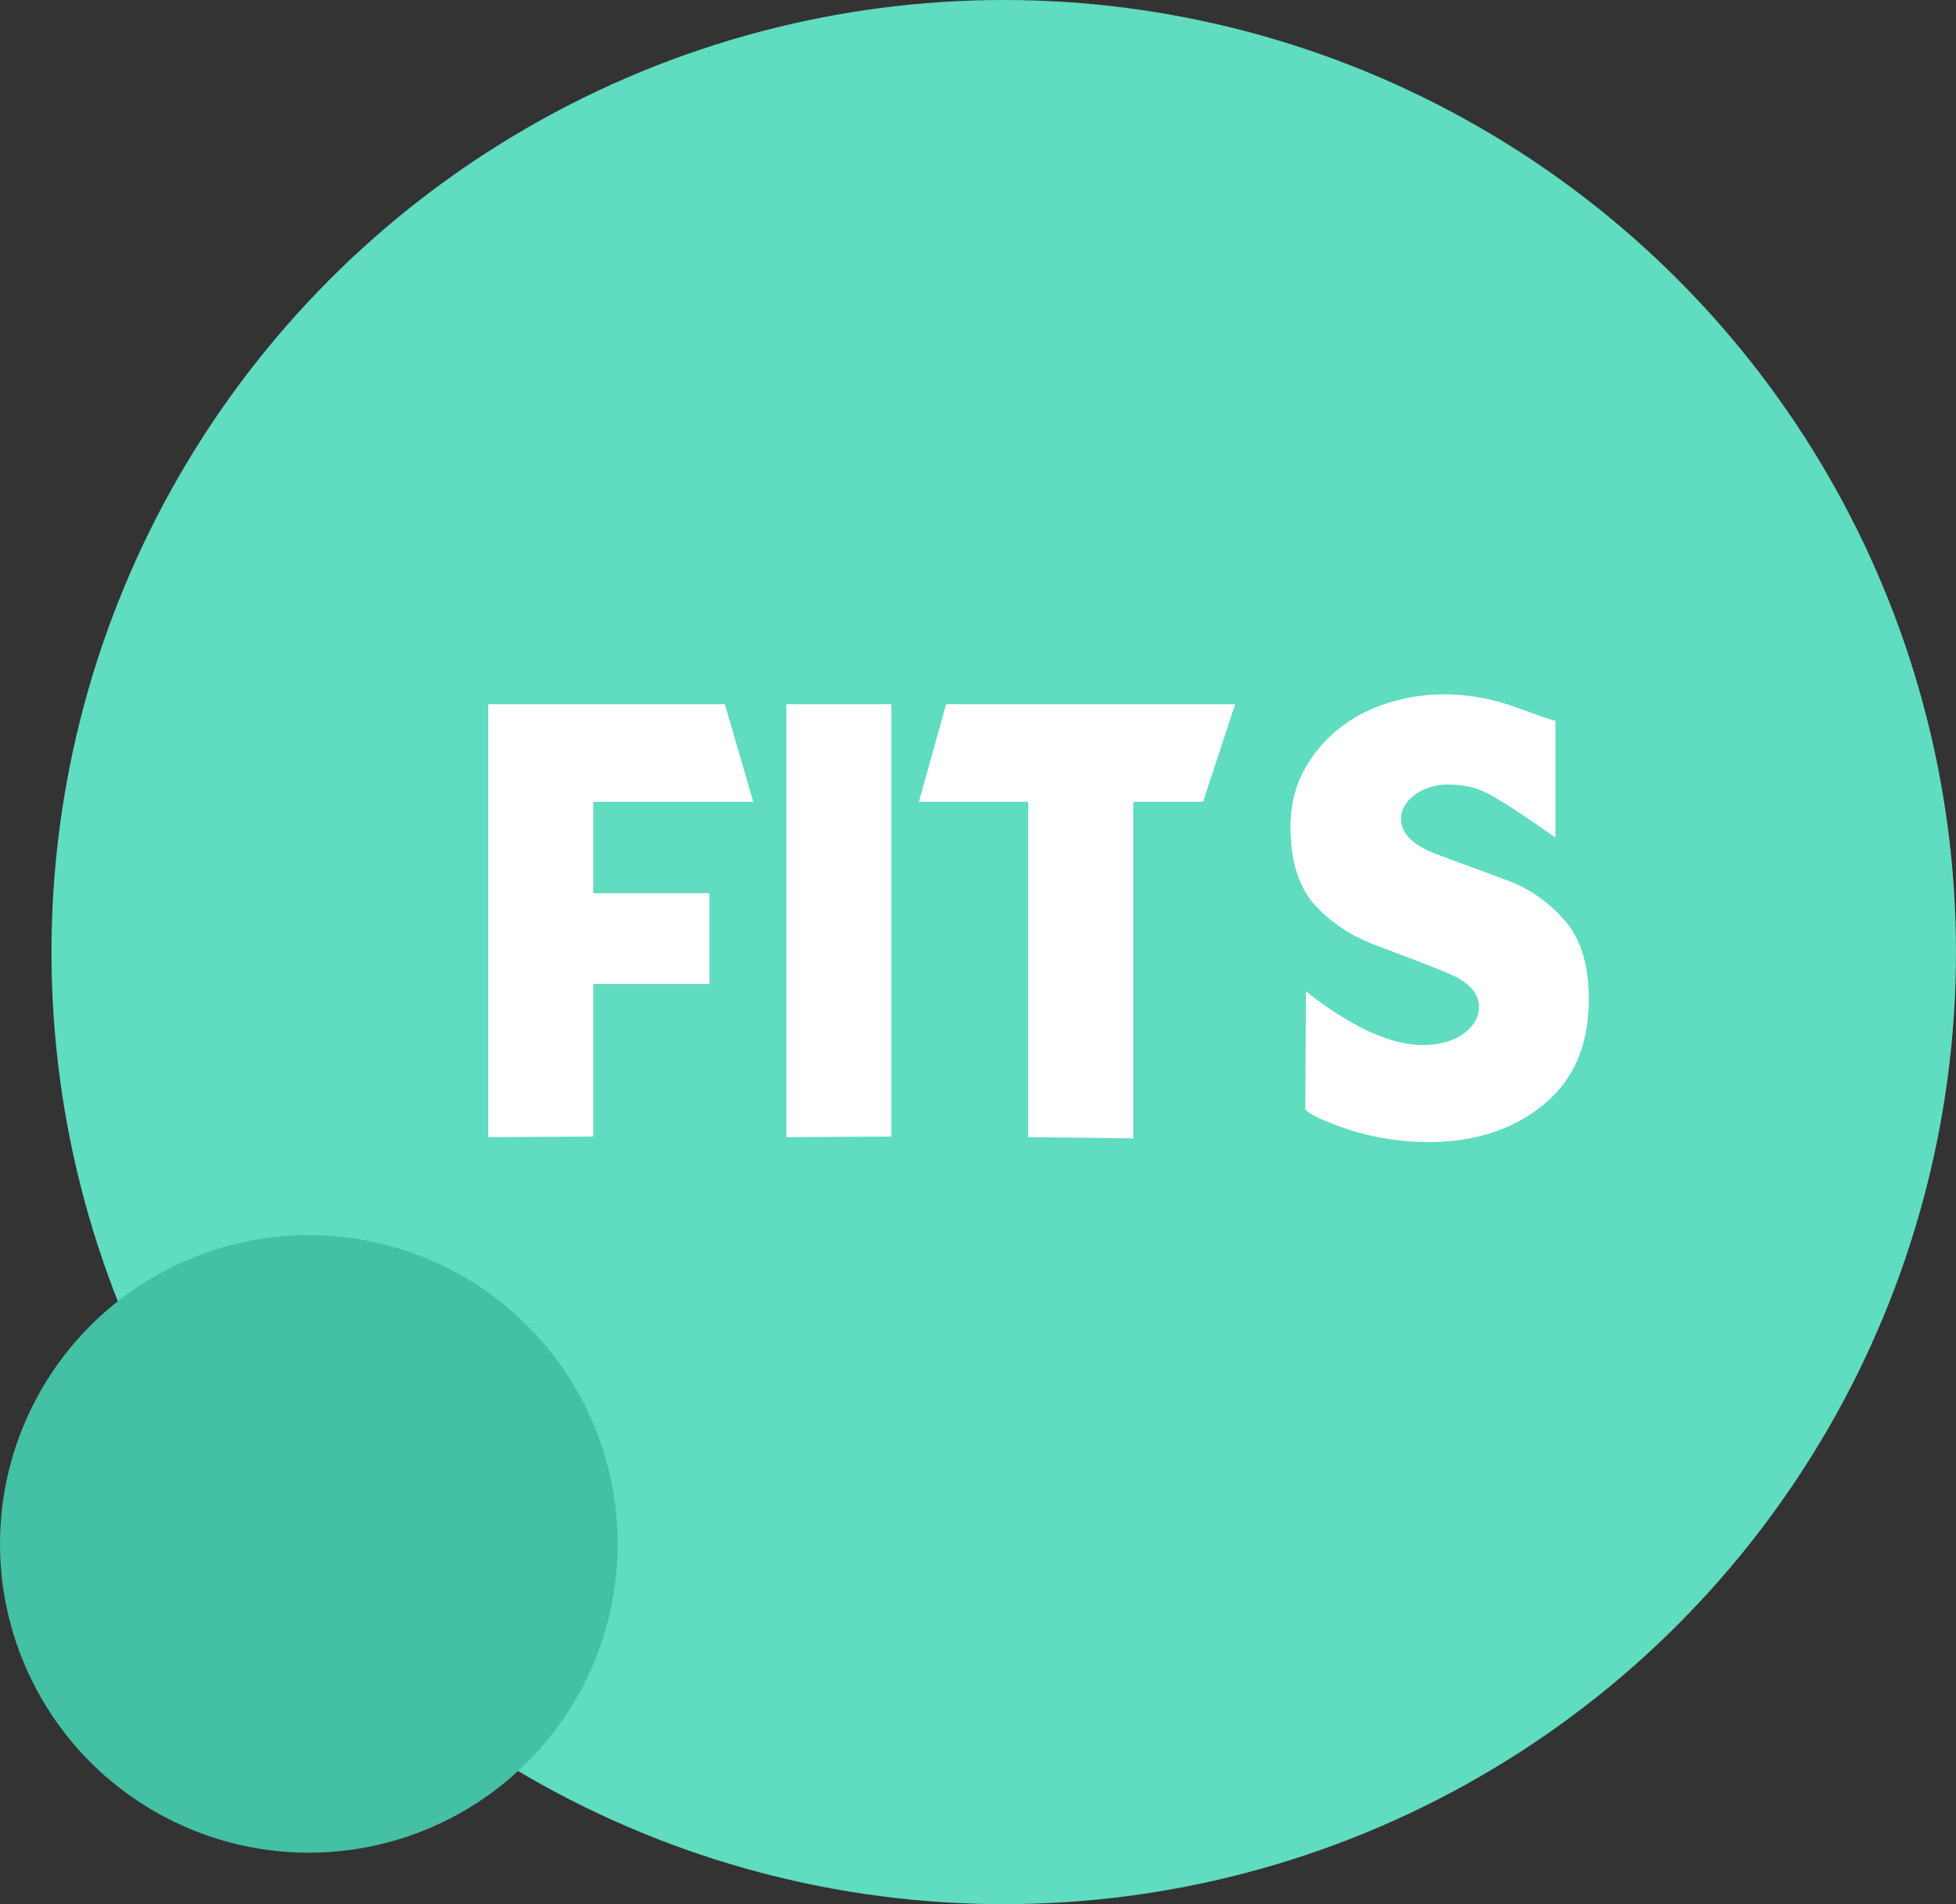<?xml version="1.0" encoding="UTF-8"?>
<svg width="38px" height="37px" viewBox="0 0 38 37" version="1.1" xmlns="http://www.w3.org/2000/svg" xmlns:xlink="http://www.w3.org/1999/xlink">
    <rect x="0" y="0" width="38" height="37" fill="#333333" stroke="none"/>
    <title>fits</title>
    <g id="Page-1" stroke="none" stroke-width="1" fill="none" fill-rule="evenodd">
        <g id="Artboard" transform="translate(-81, -158)">
            <g id="fits" transform="translate(81, 158)">
                <circle id="Oval" fill="#60DCC0" cx="19.5" cy="18.5" r="18.5"></circle>
                <path d="M9.486,22.096 L11.526,22.084 L11.526,19.12 L13.782,19.12 L13.782,17.356 L11.526,17.356 L11.526,15.58 L14.634,15.58 L14.082,13.684 L9.486,13.684 L9.486,22.096 Z M15.277,22.096 L17.317,22.084 L17.317,13.684 L15.277,13.684 L15.277,22.096 Z M22.016,22.12 L22.016,15.58 L23.372,15.58 L23.996,13.684 L18.38,13.684 L17.852,15.58 L19.976,15.58 L19.976,22.096 L22.016,22.12 Z M27.747,22.192 C28.643,22.192 29.387,21.952 29.979,21.472 C30.571,20.992 30.867,20.308 30.867,19.42 C30.867,18.724 30.699,18.2 30.363,17.848 C30.035,17.48 29.639,17.22 29.175,17.068 C28.943,16.98 28.717,16.896 28.497,16.816 C28.277,16.736 28.063,16.656 27.855,16.576 C27.431,16.408 27.219,16.184 27.219,15.904 C27.219,15.808 27.247,15.718 27.303,15.634 C27.359,15.55 27.429,15.48 27.513,15.424 C27.597,15.368 27.693,15.324 27.801,15.292 C27.909,15.26 28.011,15.244 28.107,15.244 C28.411,15.244 28.663,15.296 28.863,15.4 C28.967,15.448 29.131,15.544 29.355,15.688 C29.579,15.832 29.867,16.028 30.219,16.276 L30.219,14.008 C30.147,13.992 29.891,13.904 29.451,13.744 C28.995,13.576 28.531,13.492 28.059,13.492 C27.675,13.492 27.303,13.55 26.943,13.666 C26.583,13.782 26.265,13.952 25.989,14.176 C25.713,14.4 25.491,14.67 25.323,14.986 C25.155,15.302 25.071,15.66 25.071,16.06 C25.071,16.74 25.235,17.256 25.563,17.608 C25.891,17.952 26.287,18.208 26.751,18.376 C26.983,18.464 27.211,18.55 27.435,18.634 C27.659,18.718 27.875,18.804 28.083,18.892 C28.515,19.06 28.731,19.284 28.731,19.564 C28.731,19.684 28.699,19.79 28.635,19.882 C28.571,19.974 28.489,20.052 28.389,20.116 C28.289,20.18 28.173,20.228 28.041,20.26 C27.909,20.292 27.779,20.308 27.651,20.308 C27.019,20.308 26.259,19.96 25.371,19.264 L25.359,21.556 C25.431,21.652 25.715,21.784 26.211,21.952 C26.715,22.112 27.227,22.192 27.747,22.192 Z" id="FITS" fill="#FFFFFF" fill-rule="nonzero"></path>
                <circle id="Oval" fill="#44C0A4" cx="6" cy="30" r="6"></circle>
            </g>
        </g>
    </g>
</svg>
